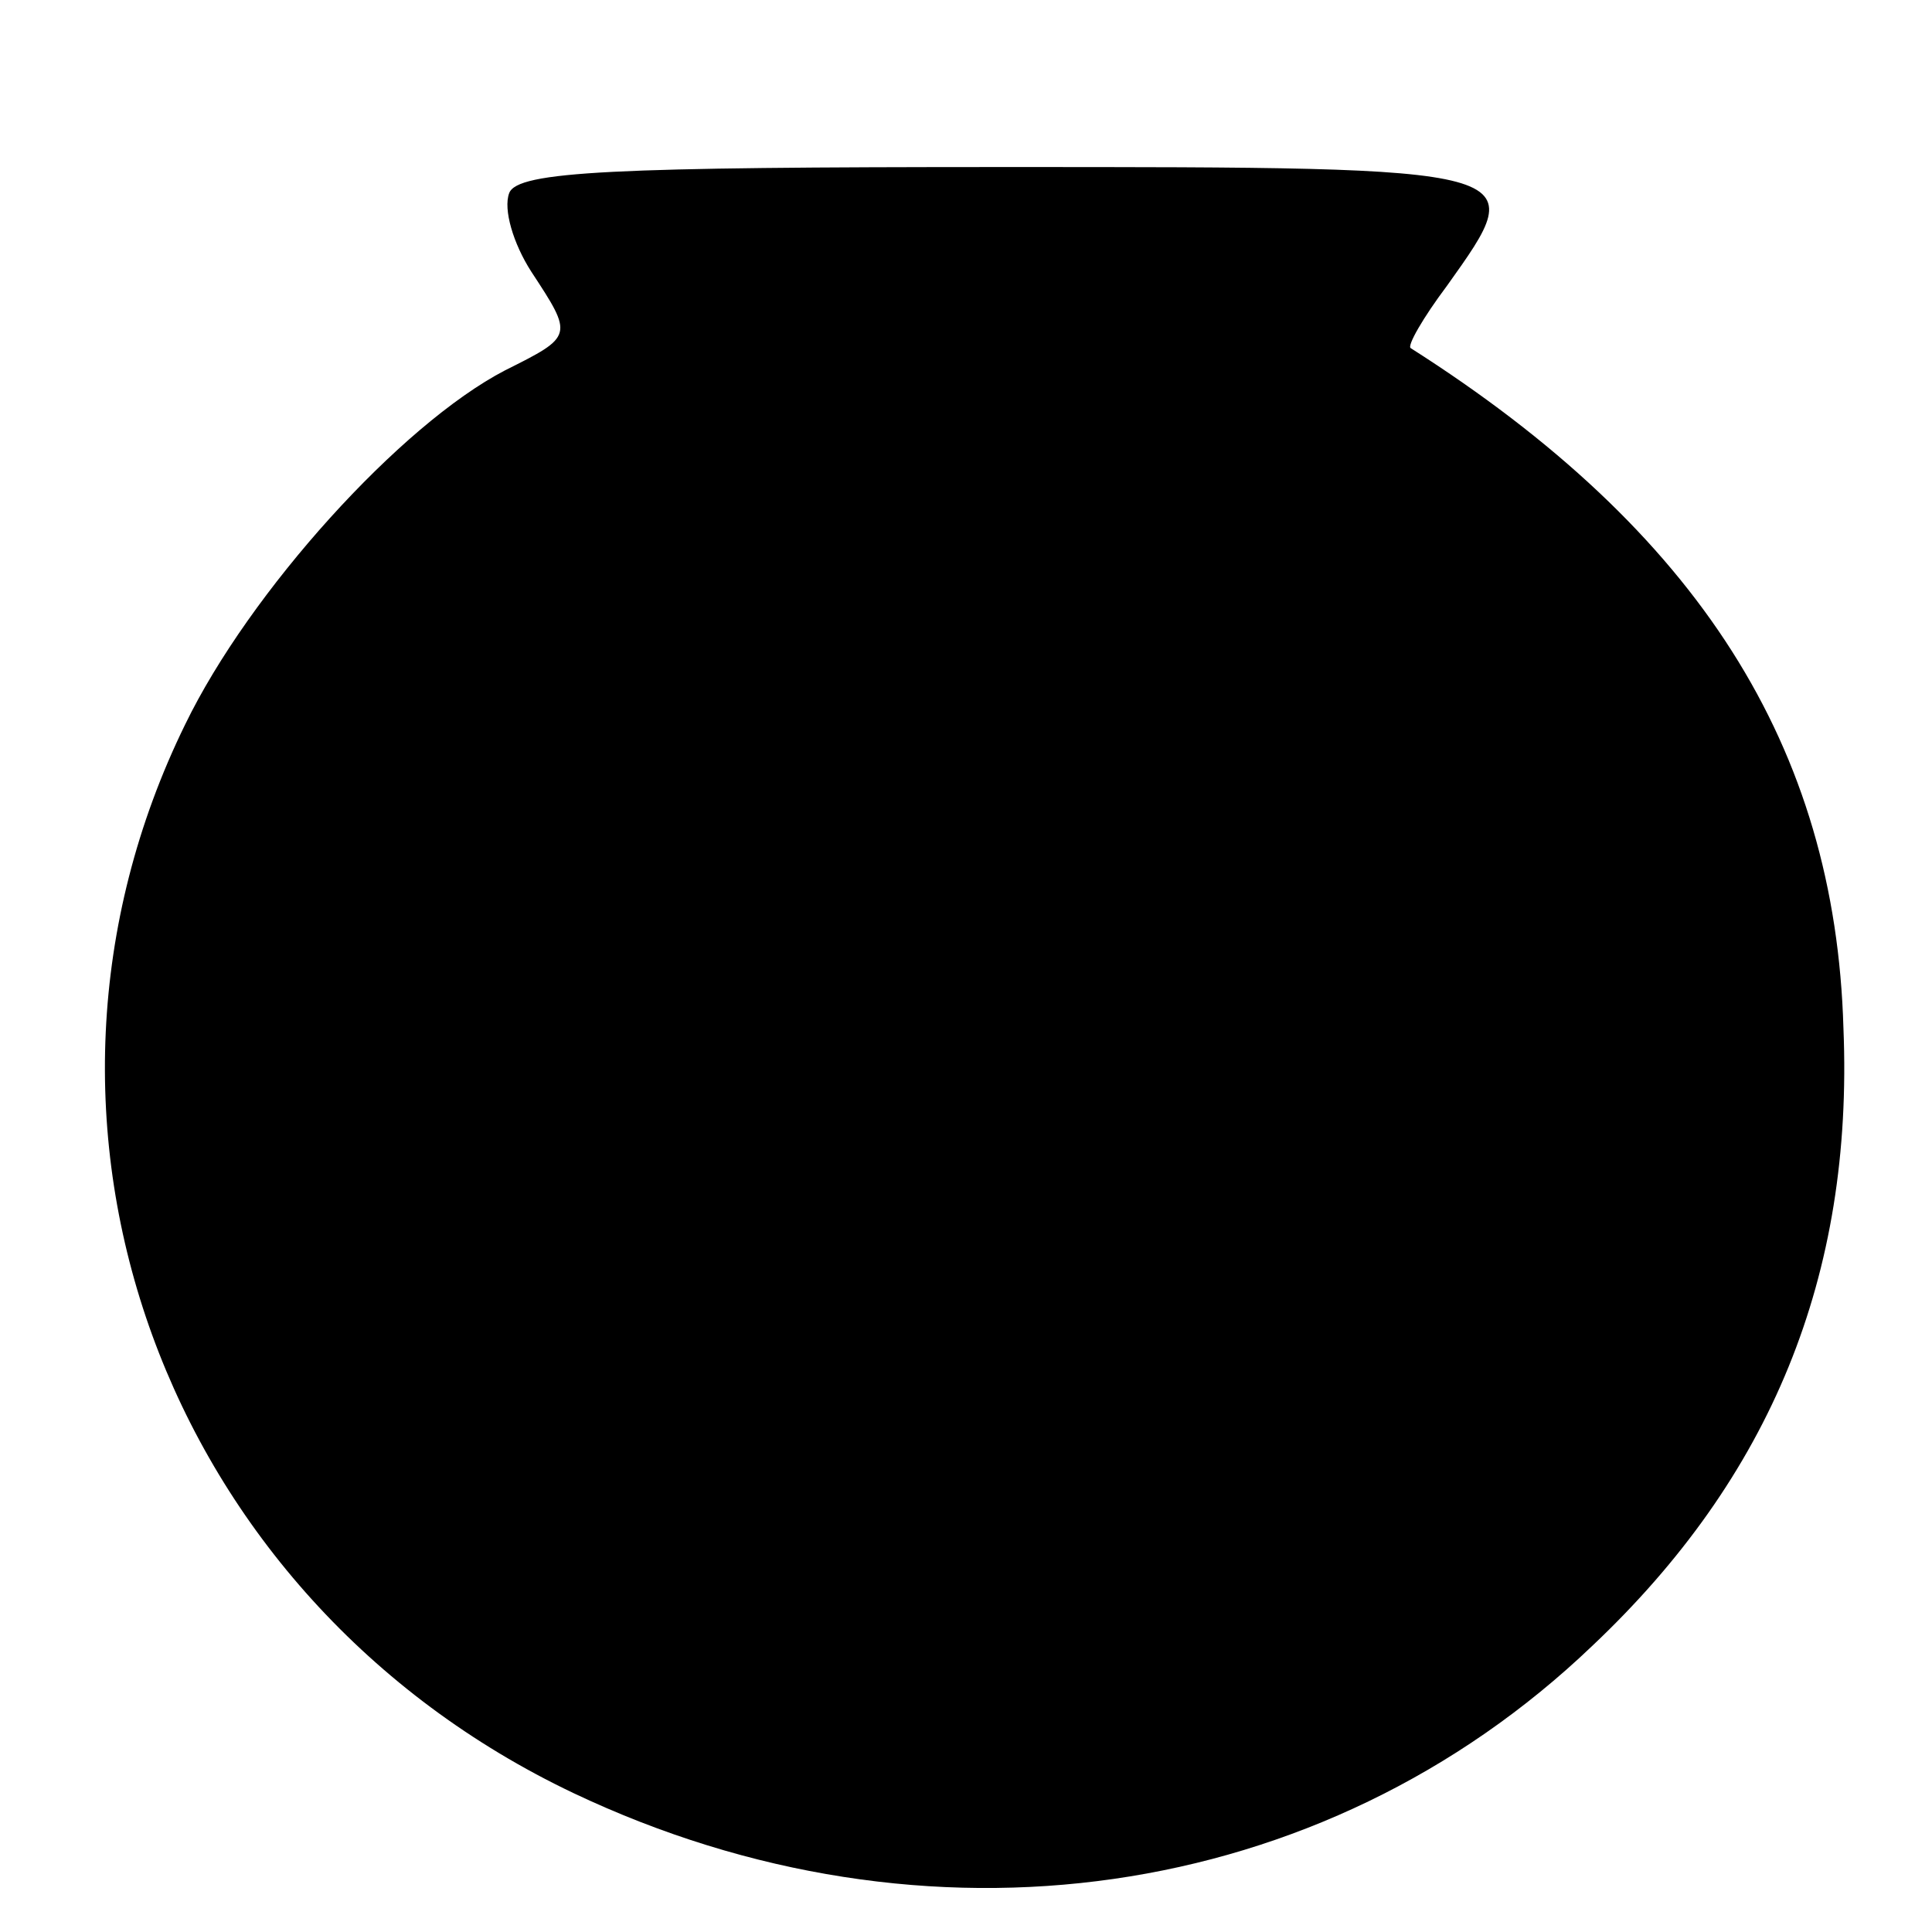 <?xml version="1.0" standalone="no"?>
<!DOCTYPE svg PUBLIC "-//W3C//DTD SVG 20010904//EN"
 "http://www.w3.org/TR/2001/REC-SVG-20010904/DTD/svg10.dtd">
<svg version="1.0" xmlns="http://www.w3.org/2000/svg"
 width="96pt" height="96pt" viewBox="0 0 96 96"
 preserveAspectRatio="xMidYMid meet">
<g transform="translate(0,96) scale(0.1,-0.1)"
fill="#000000" stroke="none">
<path d="M253 864 c-3 -8 2 -25 11 -39 21 -32 21 -32 -13 -49 -52 -27 -127
-110 -159 -176 -97 -198 -11 -434 193 -531 175 -83 372 -55 506 73 89 84 130
184 125 307 -4 140 -72 247 -215 338 -2 1 6 15 18 31 42 59 44 59 -220 59
-194 0 -242 -2 -246 -13z"/>
</g>
</svg>

